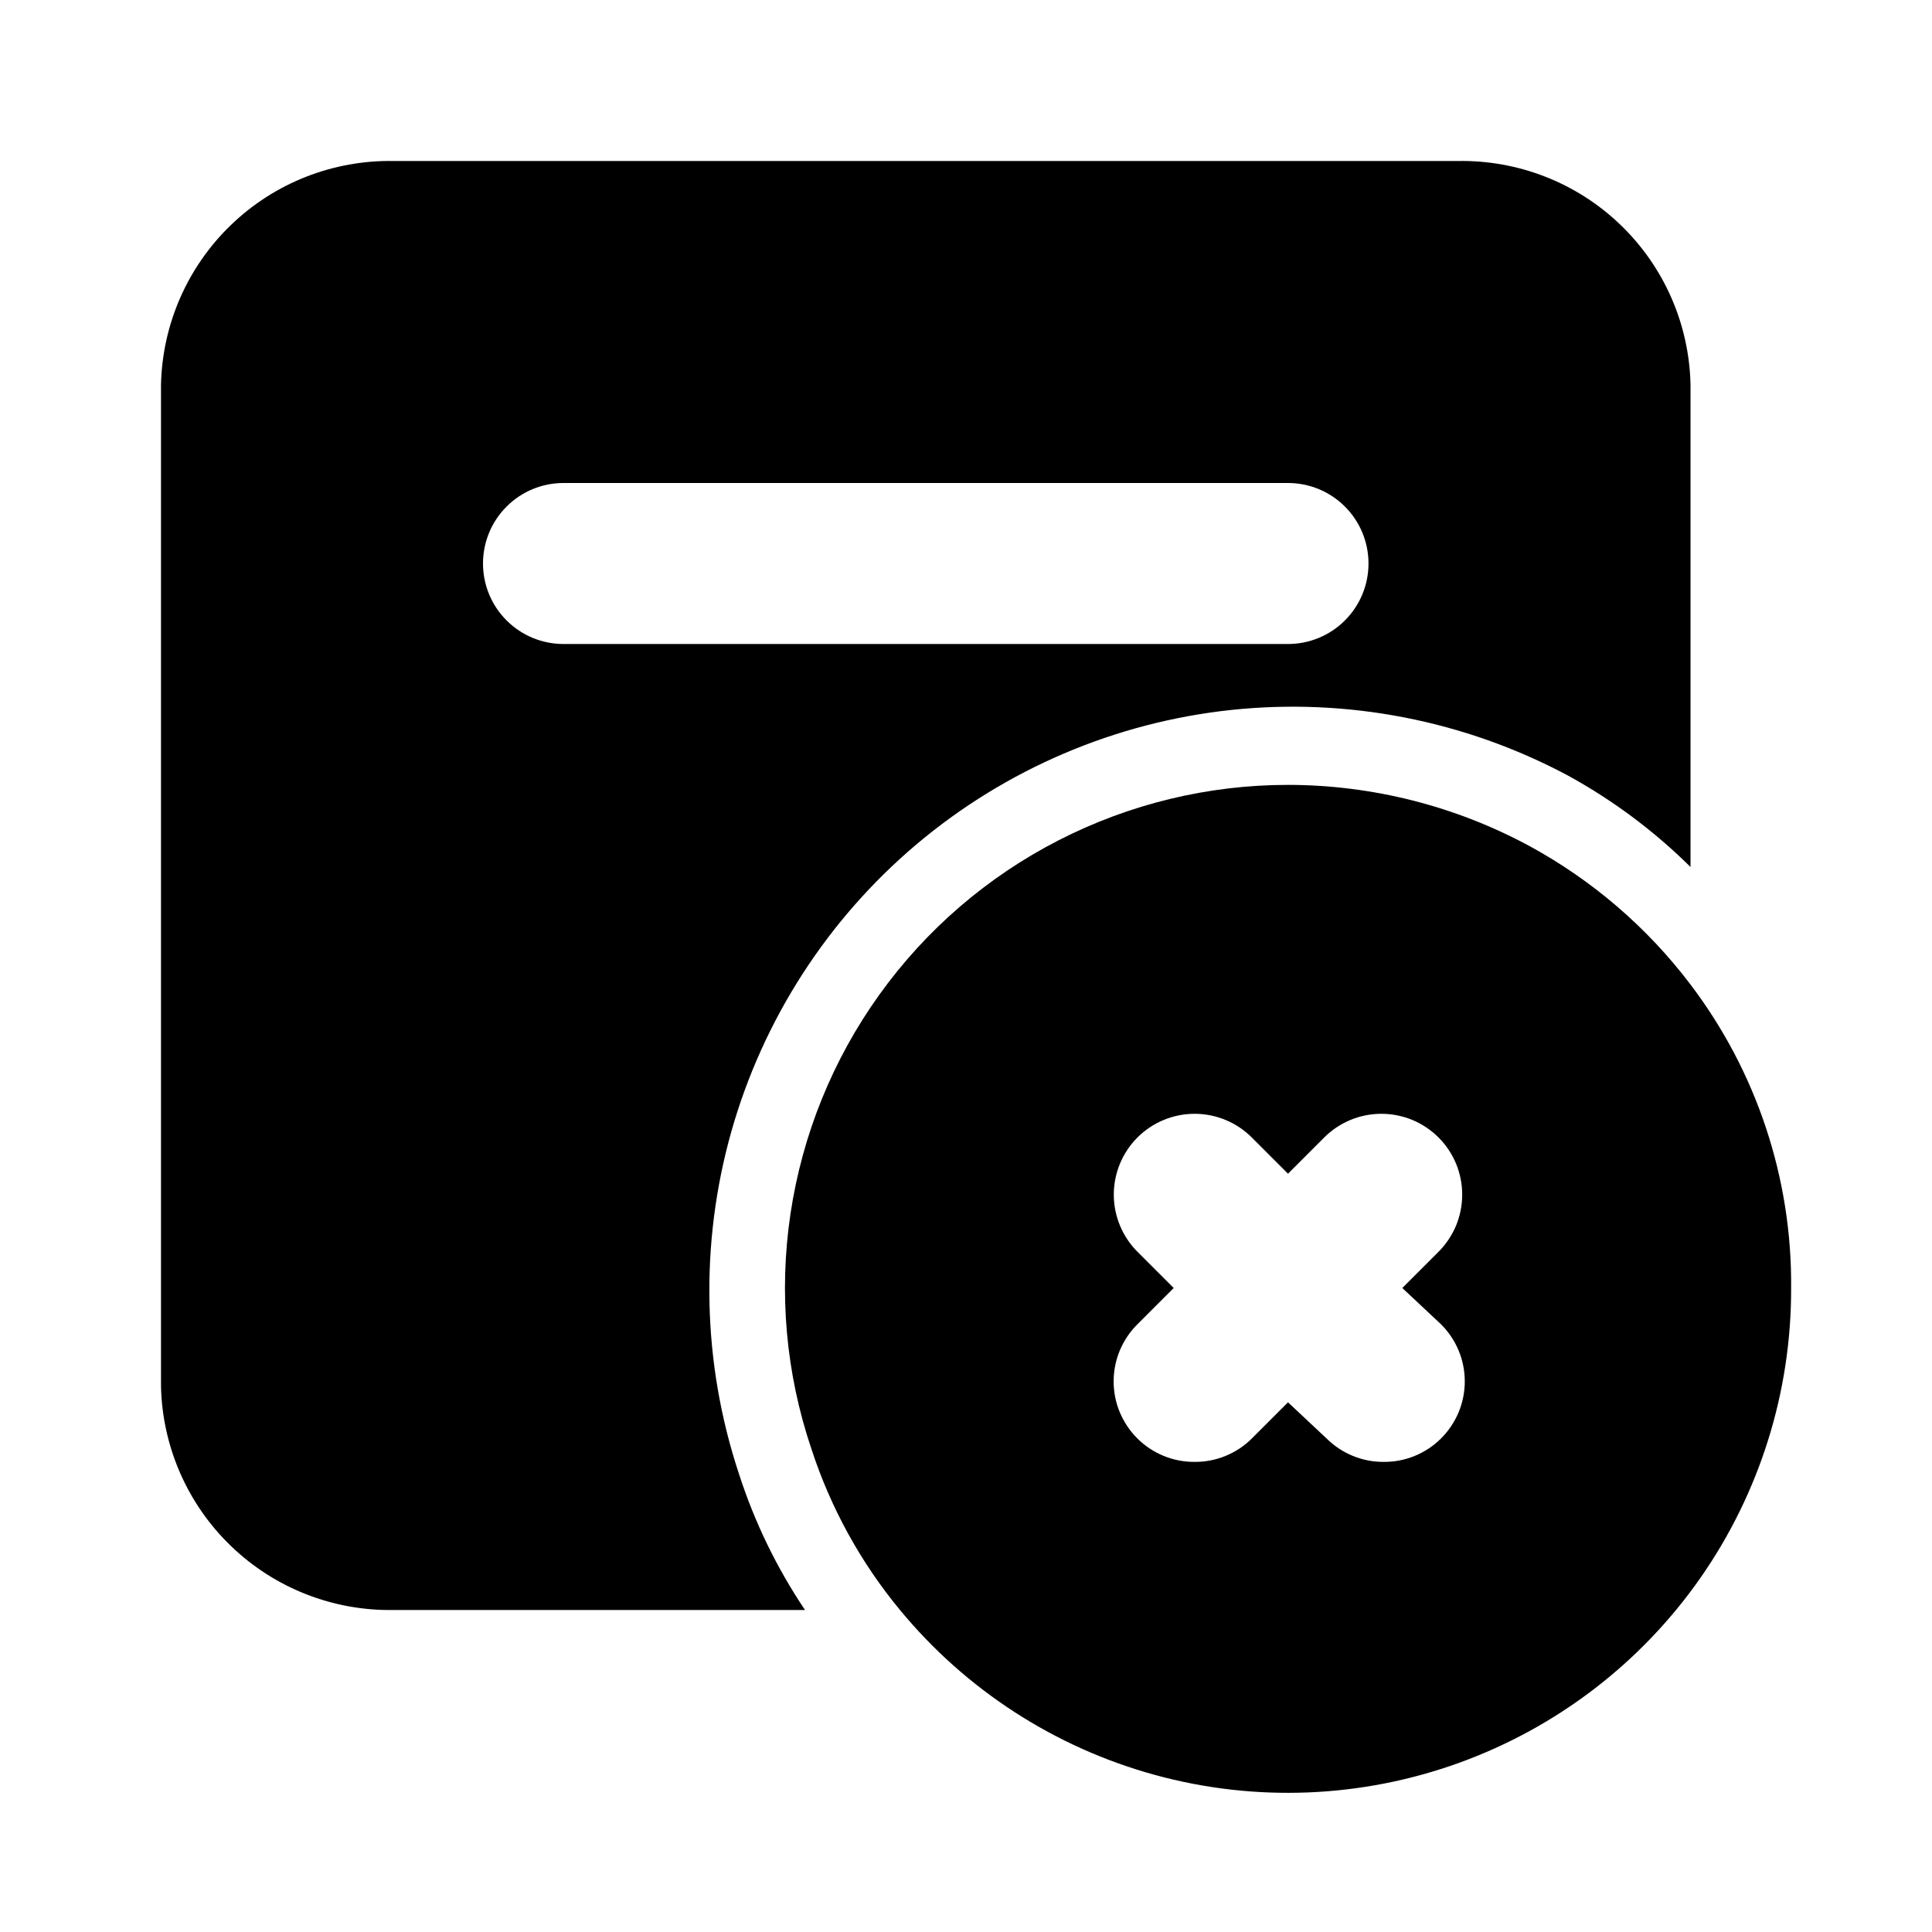 <svg width="24" height="24" viewBox="0 0 24 24" fill="none" xmlns="http://www.w3.org/2000/svg">
<path d="M18.11 2H4.89C4.138 1.987 3.412 2.272 2.871 2.793C2.329 3.314 2.016 4.029 2 4.78V17.22C2.016 17.971 2.329 18.686 2.871 19.207C3.412 19.728 4.138 20.013 4.89 20H10C9.649 19.477 9.373 18.909 9.18 18.31C8.724 16.935 8.691 15.455 9.084 14.06C9.478 12.666 10.28 11.421 11.387 10.487C12.495 9.553 13.857 8.972 15.297 8.819C16.738 8.667 18.191 8.949 19.47 9.63C20.031 9.937 20.546 10.32 21 10.77V4.77C20.982 4.02 20.668 3.308 20.126 2.789C19.585 2.27 18.86 1.987 18.11 2ZM16 8H7C6.735 8 6.48 7.895 6.293 7.707C6.105 7.52 6 7.265 6 7C6 6.735 6.105 6.48 6.293 6.293C6.48 6.105 6.735 6 7 6H16C16.265 6 16.52 6.105 16.707 6.293C16.895 6.48 17 6.735 17 7C17 7.265 16.895 7.52 16.707 7.707C16.52 7.895 16.265 8 16 8Z" fill="black"/>
<path d="M21 12.23C20.463 11.521 19.781 10.935 19 10.51C18.078 10.012 17.047 9.751 16 9.75C15.008 9.75 14.03 9.987 13.147 10.44C12.264 10.893 11.502 11.55 10.924 12.356C10.345 13.162 9.967 14.095 9.82 15.076C9.673 16.058 9.762 17.06 10.08 18C10.318 18.73 10.691 19.409 11.18 20C12 20.994 13.108 21.71 14.351 22.05C15.594 22.39 16.912 22.337 18.124 21.899C19.336 21.461 20.383 20.66 21.122 19.603C21.86 18.547 22.254 17.289 22.25 16C22.262 14.64 21.822 13.314 21 12.23ZM17.9 16.45C17.994 16.543 18.068 16.654 18.119 16.775C18.17 16.897 18.196 17.028 18.196 17.16C18.196 17.292 18.17 17.423 18.119 17.545C18.068 17.666 17.994 17.777 17.9 17.87C17.807 17.963 17.696 18.036 17.574 18.086C17.452 18.136 17.322 18.161 17.19 18.16C17.058 18.161 16.928 18.136 16.806 18.086C16.684 18.036 16.573 17.963 16.48 17.87L16 17.42L15.55 17.87C15.457 17.963 15.346 18.036 15.224 18.086C15.102 18.136 14.972 18.161 14.84 18.16C14.708 18.161 14.578 18.136 14.456 18.086C14.334 18.036 14.223 17.963 14.13 17.87C14.036 17.777 13.962 17.666 13.911 17.545C13.86 17.423 13.834 17.292 13.834 17.16C13.834 17.028 13.86 16.897 13.911 16.775C13.962 16.654 14.036 16.543 14.13 16.45L14.58 16L14.13 15.55C13.942 15.362 13.836 15.106 13.836 14.84C13.836 14.574 13.942 14.318 14.13 14.13C14.318 13.942 14.574 13.836 14.84 13.836C15.106 13.836 15.362 13.942 15.55 14.13L16 14.58L16.45 14.13C16.543 14.037 16.654 13.963 16.776 13.912C16.898 13.862 17.028 13.836 17.16 13.836C17.292 13.836 17.422 13.862 17.544 13.912C17.666 13.963 17.777 14.037 17.87 14.13C17.963 14.223 18.037 14.334 18.088 14.456C18.138 14.578 18.164 14.708 18.164 14.84C18.164 14.972 18.138 15.102 18.088 15.224C18.037 15.346 17.963 15.457 17.87 15.55L17.42 16L17.9 16.45Z" fill="black"/>
</svg>
